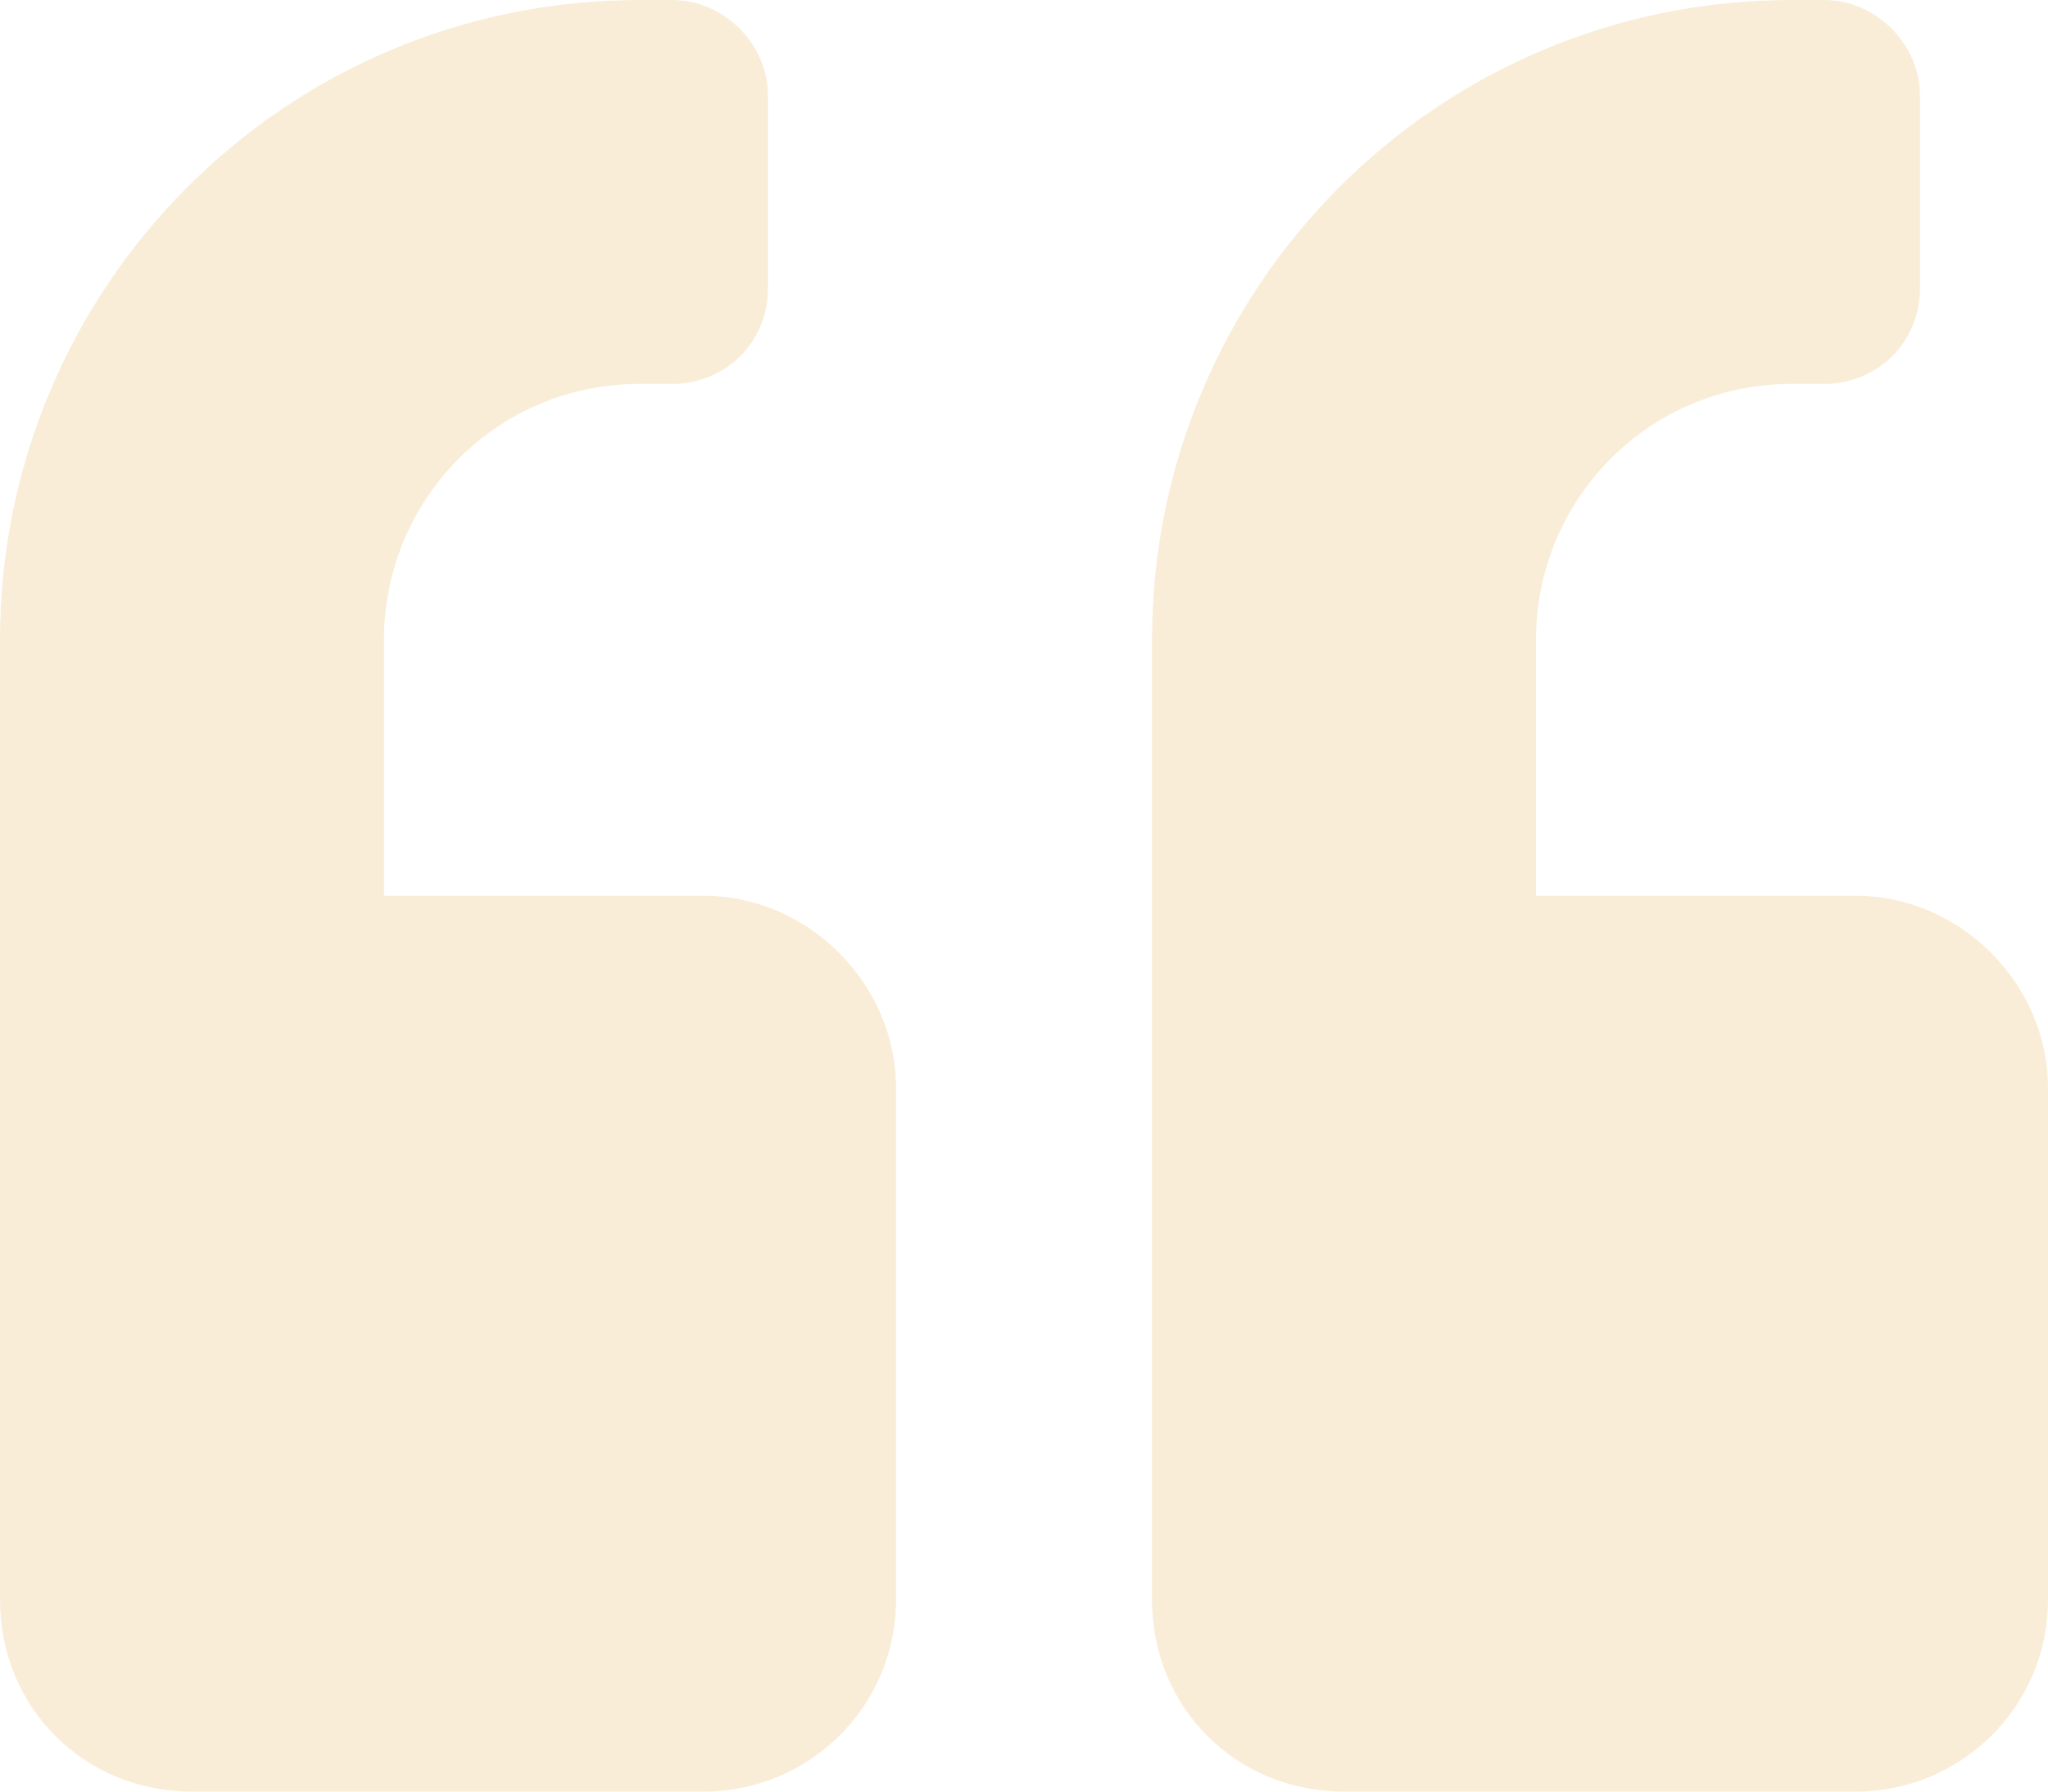 <svg width="32" height="28" viewBox="0 0 32 28" fill="none" xmlns="http://www.w3.org/2000/svg">
<path opacity="0.3" d="M29 14C30.625 14 32 15.375 32 17V25C32 26.688 30.625 28 29 28H21C19.312 28 18 26.688 18 25V10C18 4.5 22.438 0 28 0H28.5C29.312 0 30 0.688 30 1.5V4.5C30 5.375 29.312 6 28.5 6H28C25.75 6 24 7.812 24 10V14H29ZM11 14C12.625 14 14 15.375 14 17V25C14 26.688 12.625 28 11 28H3C1.312 28 0 26.688 0 25V10C0 4.5 4.438 0 10 0H10.5C11.312 0 12 0.688 12 1.5V4.5C12 5.375 11.312 6 10.5 6H10C7.75 6 6 7.812 6 10V14H11Z" fill="#EAC17D"/>
</svg>
